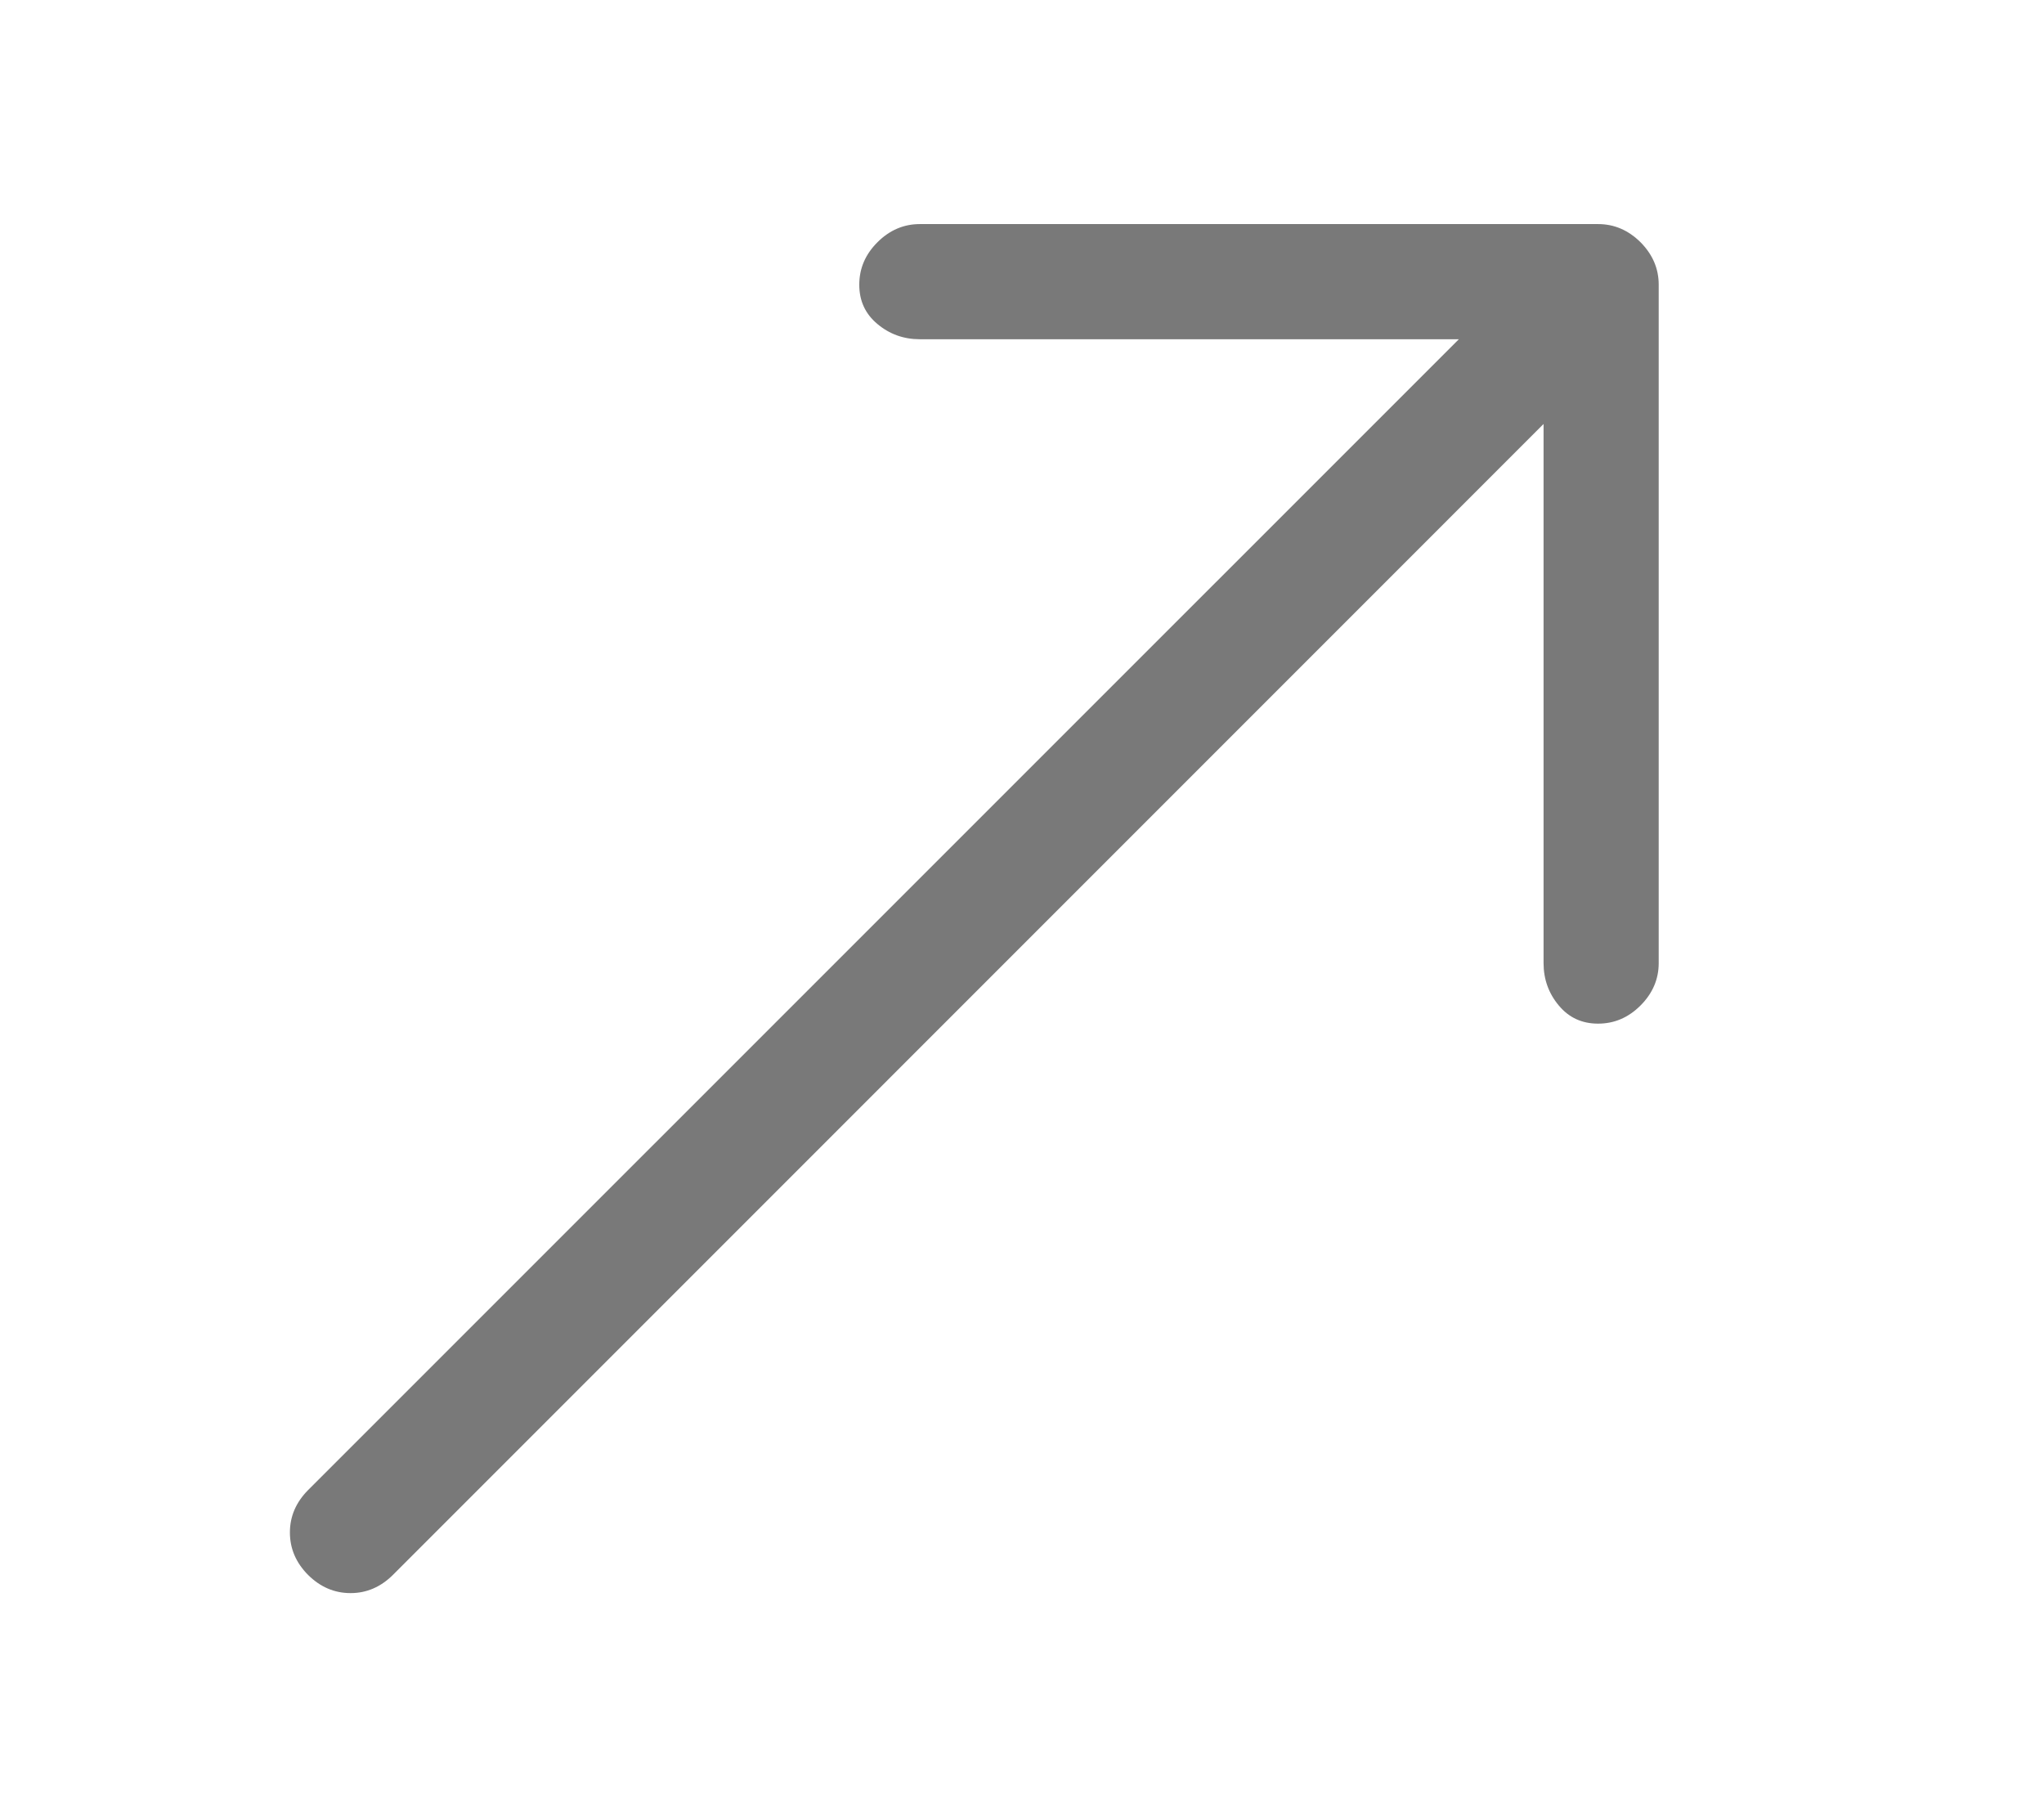 <svg width="18" height="16" viewBox="0 0 18 16" fill="none" xmlns="http://www.w3.org/2000/svg">
<path d="M14.607 2.507C14.607 2.364 14.553 2.24 14.447 2.133C14.34 2.027 14.216 1.973 14.073 1.973H8.1C7.958 1.973 7.833 2.027 7.727 2.133C7.62 2.24 7.567 2.364 7.567 2.507C7.567 2.649 7.62 2.764 7.727 2.853C7.833 2.942 7.958 2.987 8.1 2.987H12.847L2.713 13.12C2.607 13.227 2.553 13.351 2.553 13.493C2.553 13.636 2.607 13.76 2.713 13.867C2.82 13.973 2.944 14.027 3.087 14.027C3.229 14.027 3.353 13.973 3.46 13.867L13.593 3.733V8.48C13.593 8.622 13.638 8.747 13.727 8.853C13.816 8.96 13.931 9.013 14.073 9.013C14.216 9.013 14.34 8.96 14.447 8.853C14.553 8.747 14.607 8.622 14.607 8.48V2.507Z" fill="#797979"/>
</svg>
